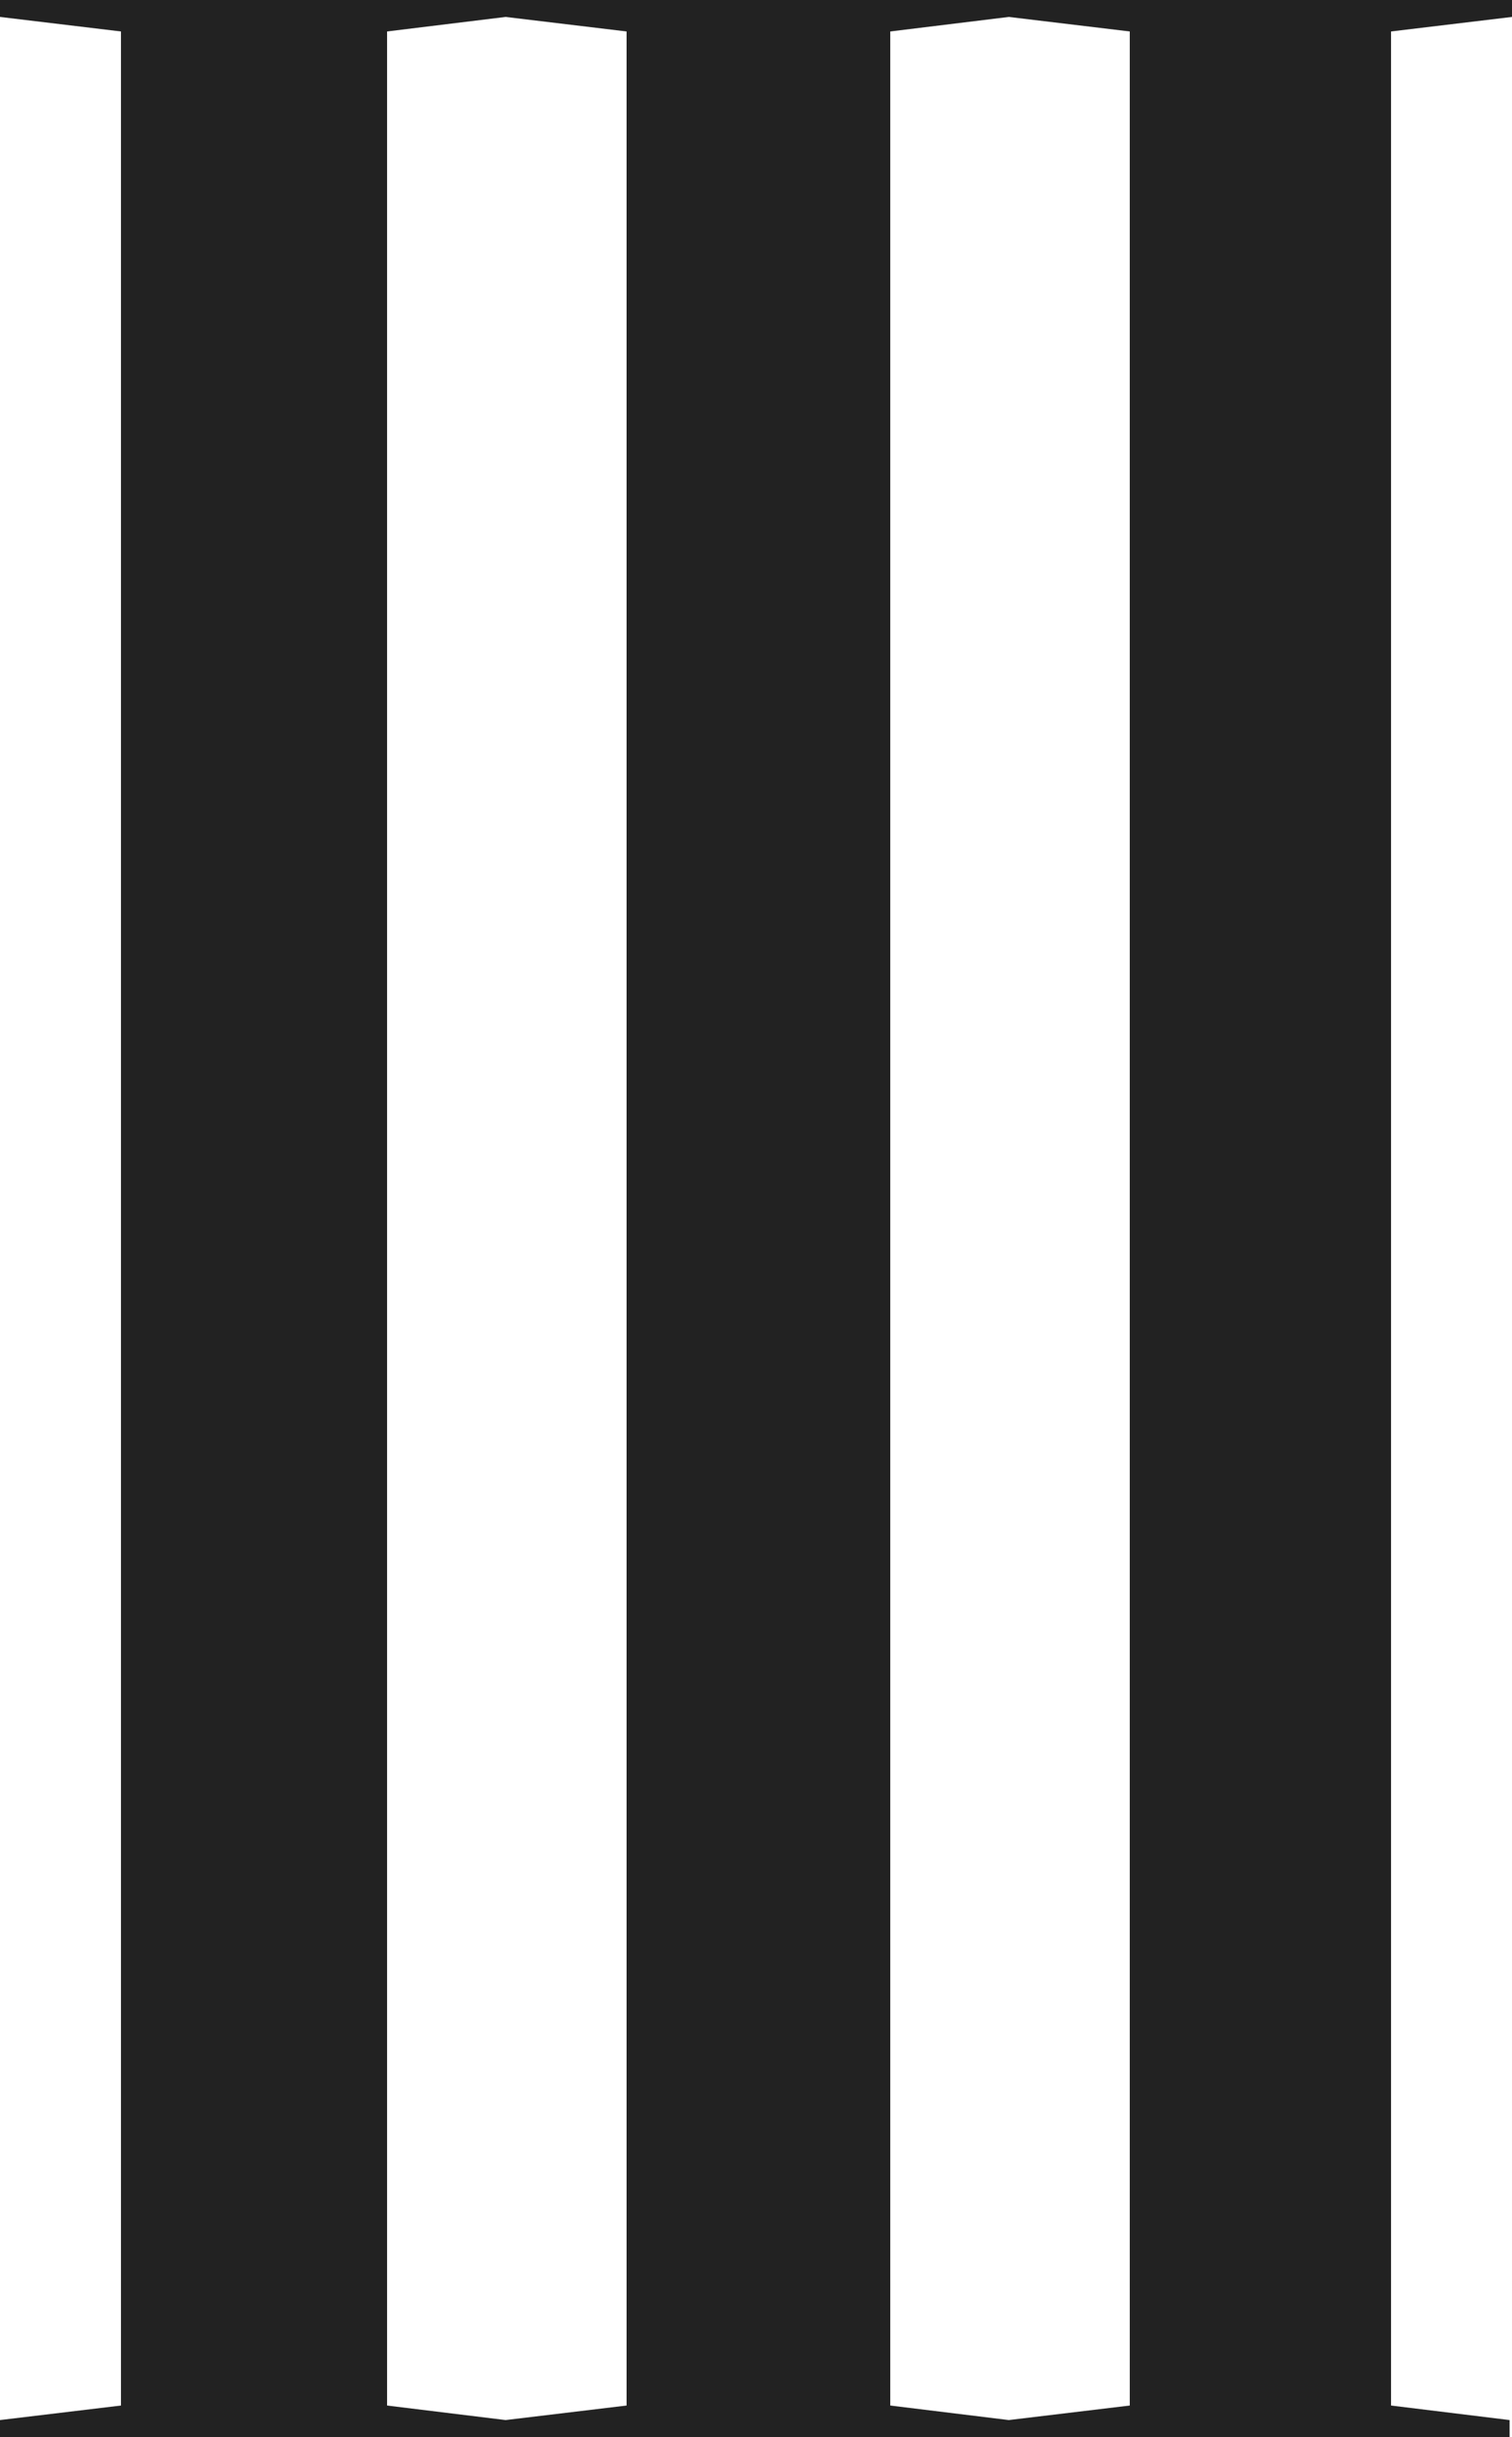 <?xml version="1.0" encoding="utf-8"?>
<!-- Generator: Adobe Illustrator 24.0.0, SVG Export Plug-In . SVG Version: 6.00 Build 0)  -->
<svg version="1.1" id="レイヤー_1" xmlns="http://www.w3.org/2000/svg" xmlns:xlink="http://www.w3.org/1999/xlink" x="0px"
	 y="0px" viewBox="0 0 62.5 100.7" style="enable-background:new 0 0 62.5 100.7;" xml:space="preserve">
<style type="text/css">
	.st0{fill:#222222;}
</style>
<path class="st0" d="M62.5,0.7V0H41.7l0,0H20.8l0,0H0v0.7l5,0.6v98.1L0,100v0.7h20.8l0,0h20.8l0,0h20.8V100l-4.9-0.6V1.3L62.5,0.7z
	 M25.9,99.4l-5,0.6L16,99.4V1.3l4.9-0.6l5,0.6V99.4z M46.7,99.4l-5,0.6l-4.9-0.6V1.3l4.9-0.6l5,0.6V99.4z"/>
</svg>
